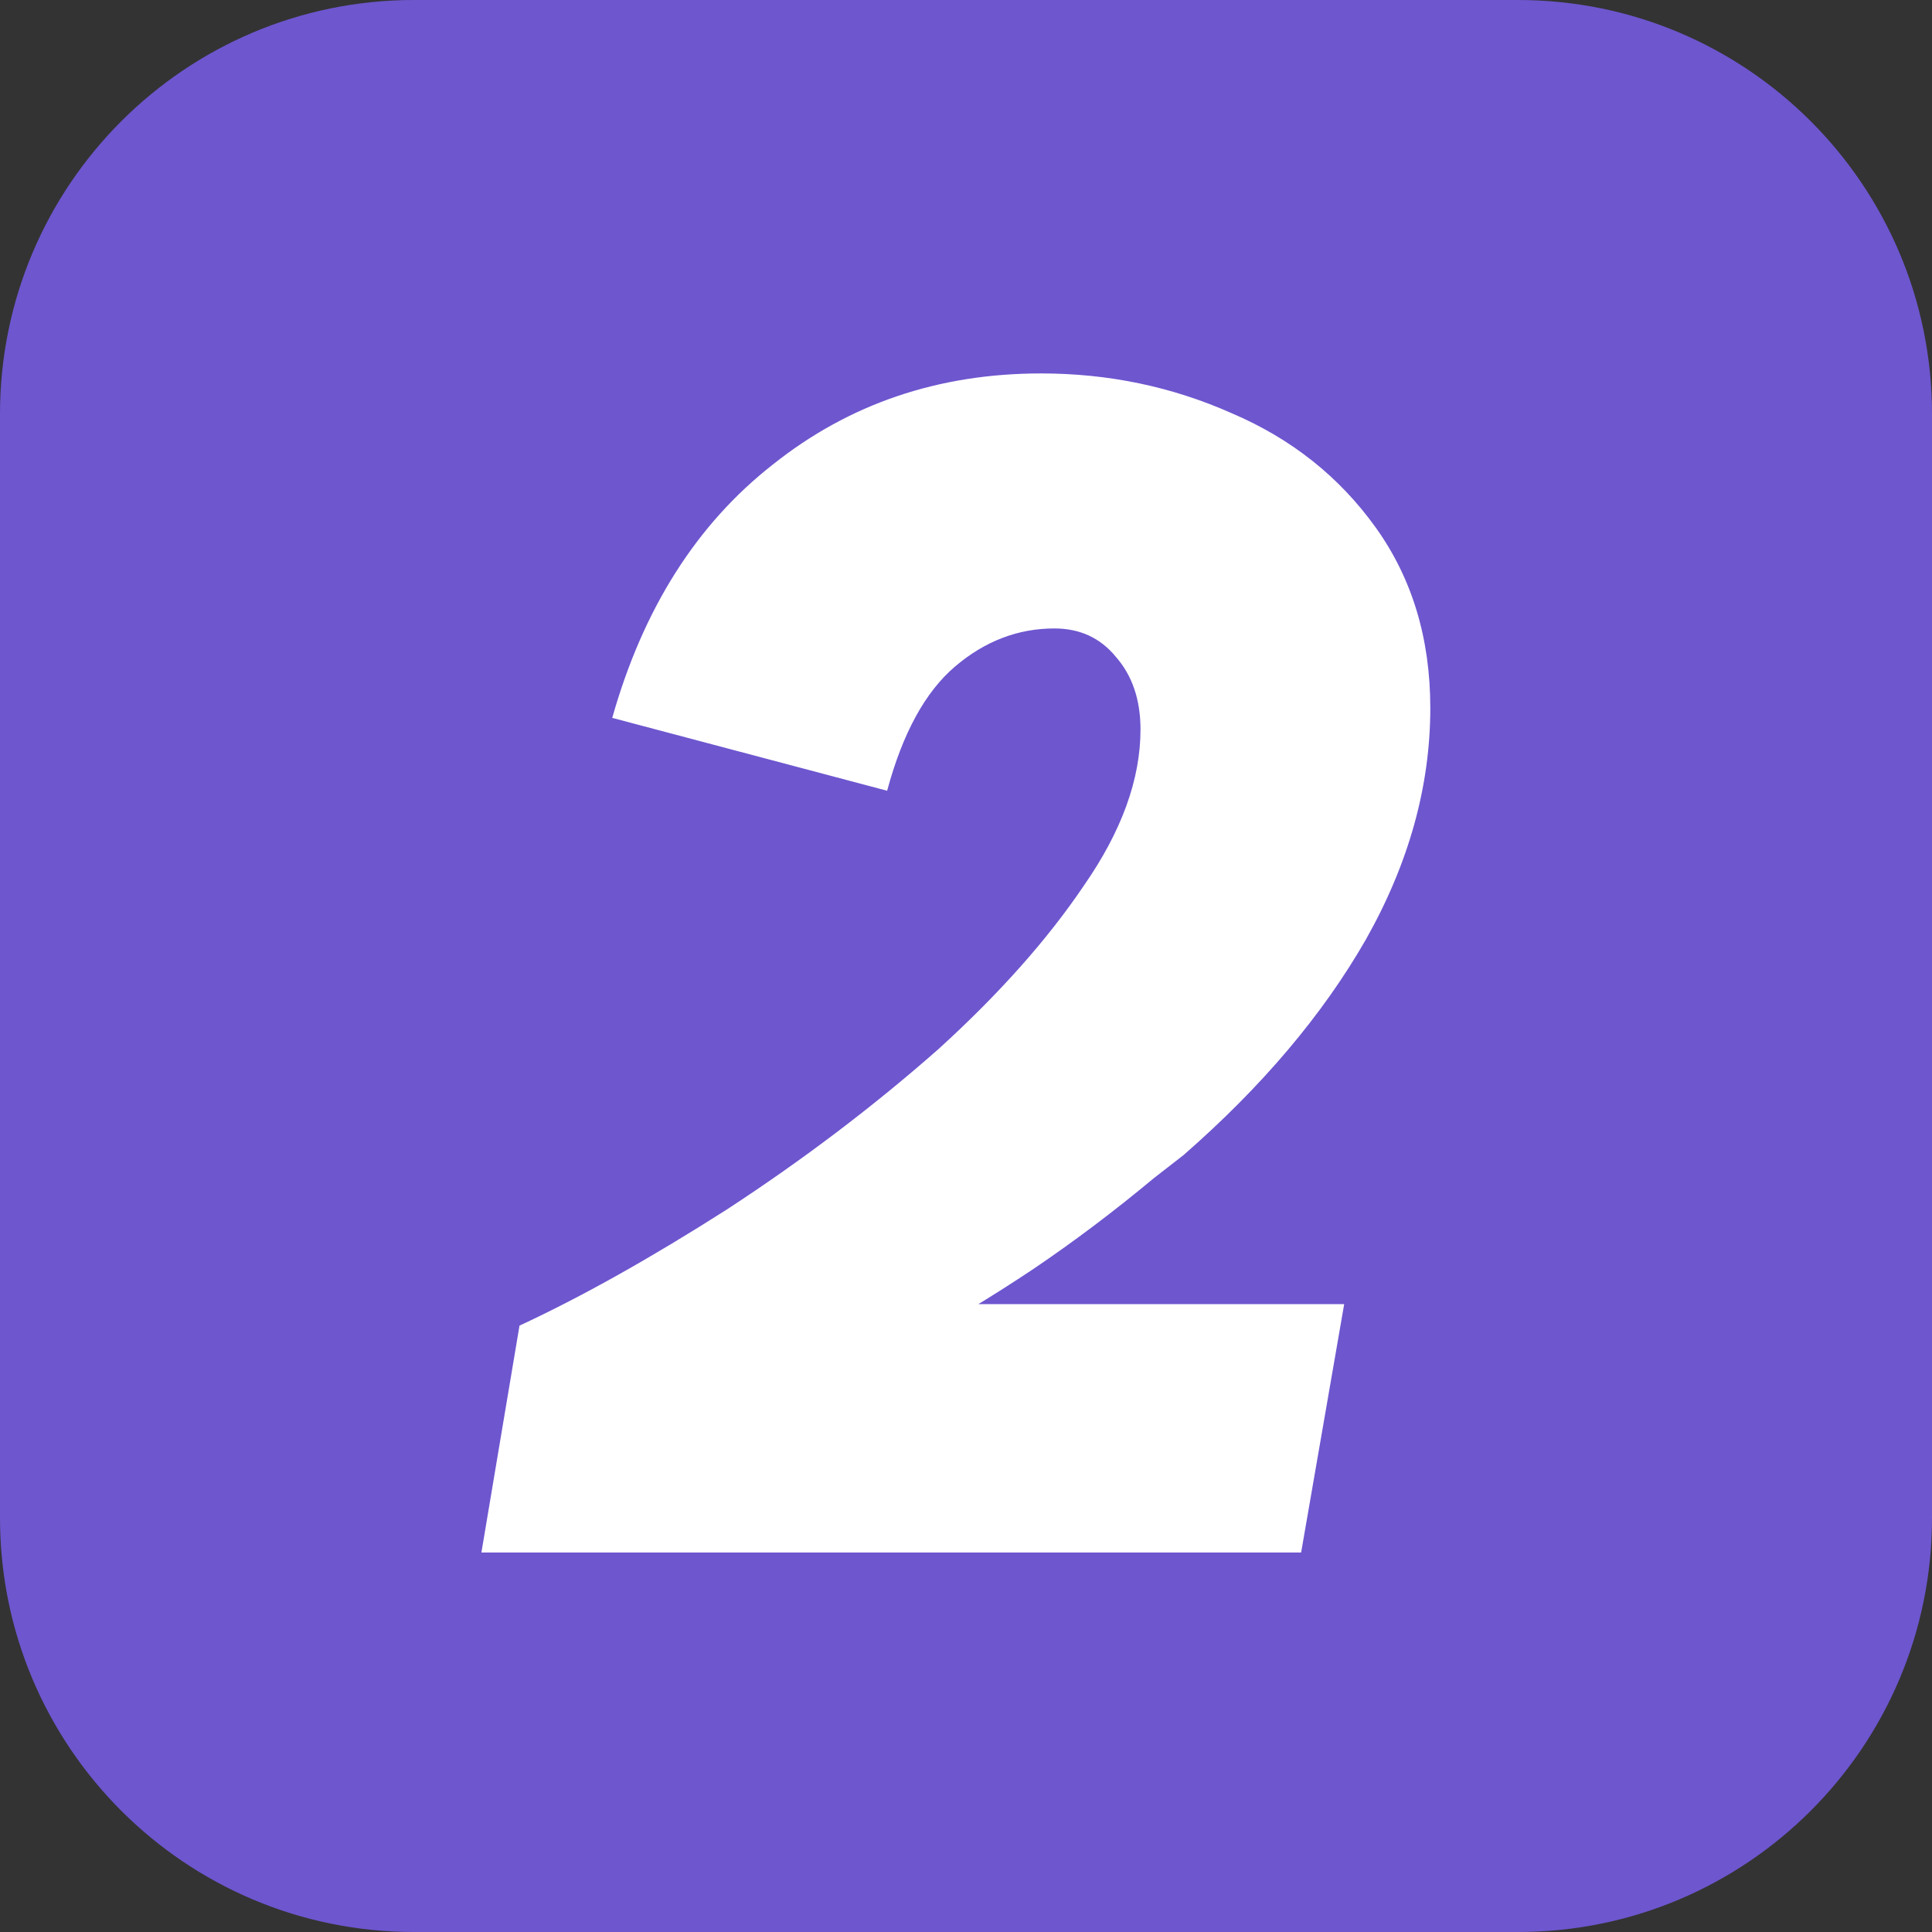 <svg width="28" height="28" viewBox="0 0 28 28" fill="none" xmlns="http://www.w3.org/2000/svg">
<rect x="0" y="0" width="28" height="28" fill="#333333" stroke="none"/>
<path d="M0 6C0 2.686 2.686 0 6 0H22C25.314 0 28 2.686 28 6V22C28 25.314 25.314 28 22 28H6C2.686 28 0 25.314 0 22V6Z" fill="#6E56CF"/>
<path d="M7.529 19.212C8.425 18.796 9.425 18.236 10.529 17.532C11.633 16.812 12.657 16.036 13.601 15.204C14.481 14.404 15.185 13.612 15.713 12.828C16.257 12.044 16.529 11.292 16.529 10.572C16.529 10.14 16.409 9.788 16.169 9.516C15.945 9.244 15.649 9.108 15.281 9.108C14.753 9.108 14.273 9.292 13.841 9.66C13.409 10.028 13.081 10.628 12.857 11.46L8.873 10.404C9.321 8.82 10.097 7.596 11.201 6.732C12.305 5.852 13.601 5.412 15.089 5.412C16.065 5.412 16.985 5.604 17.849 5.988C18.713 6.356 19.409 6.908 19.937 7.644C20.465 8.38 20.729 9.252 20.729 10.26C20.729 11.396 20.417 12.516 19.793 13.62C19.169 14.708 18.289 15.748 17.153 16.74L16.721 17.076C16.145 17.556 15.561 17.996 14.969 18.396C14.393 18.78 13.761 19.164 13.073 19.548L12.713 18.9H19.481L18.857 22.5H6.977L7.529 19.212Z" fill="white"/>
</svg>
